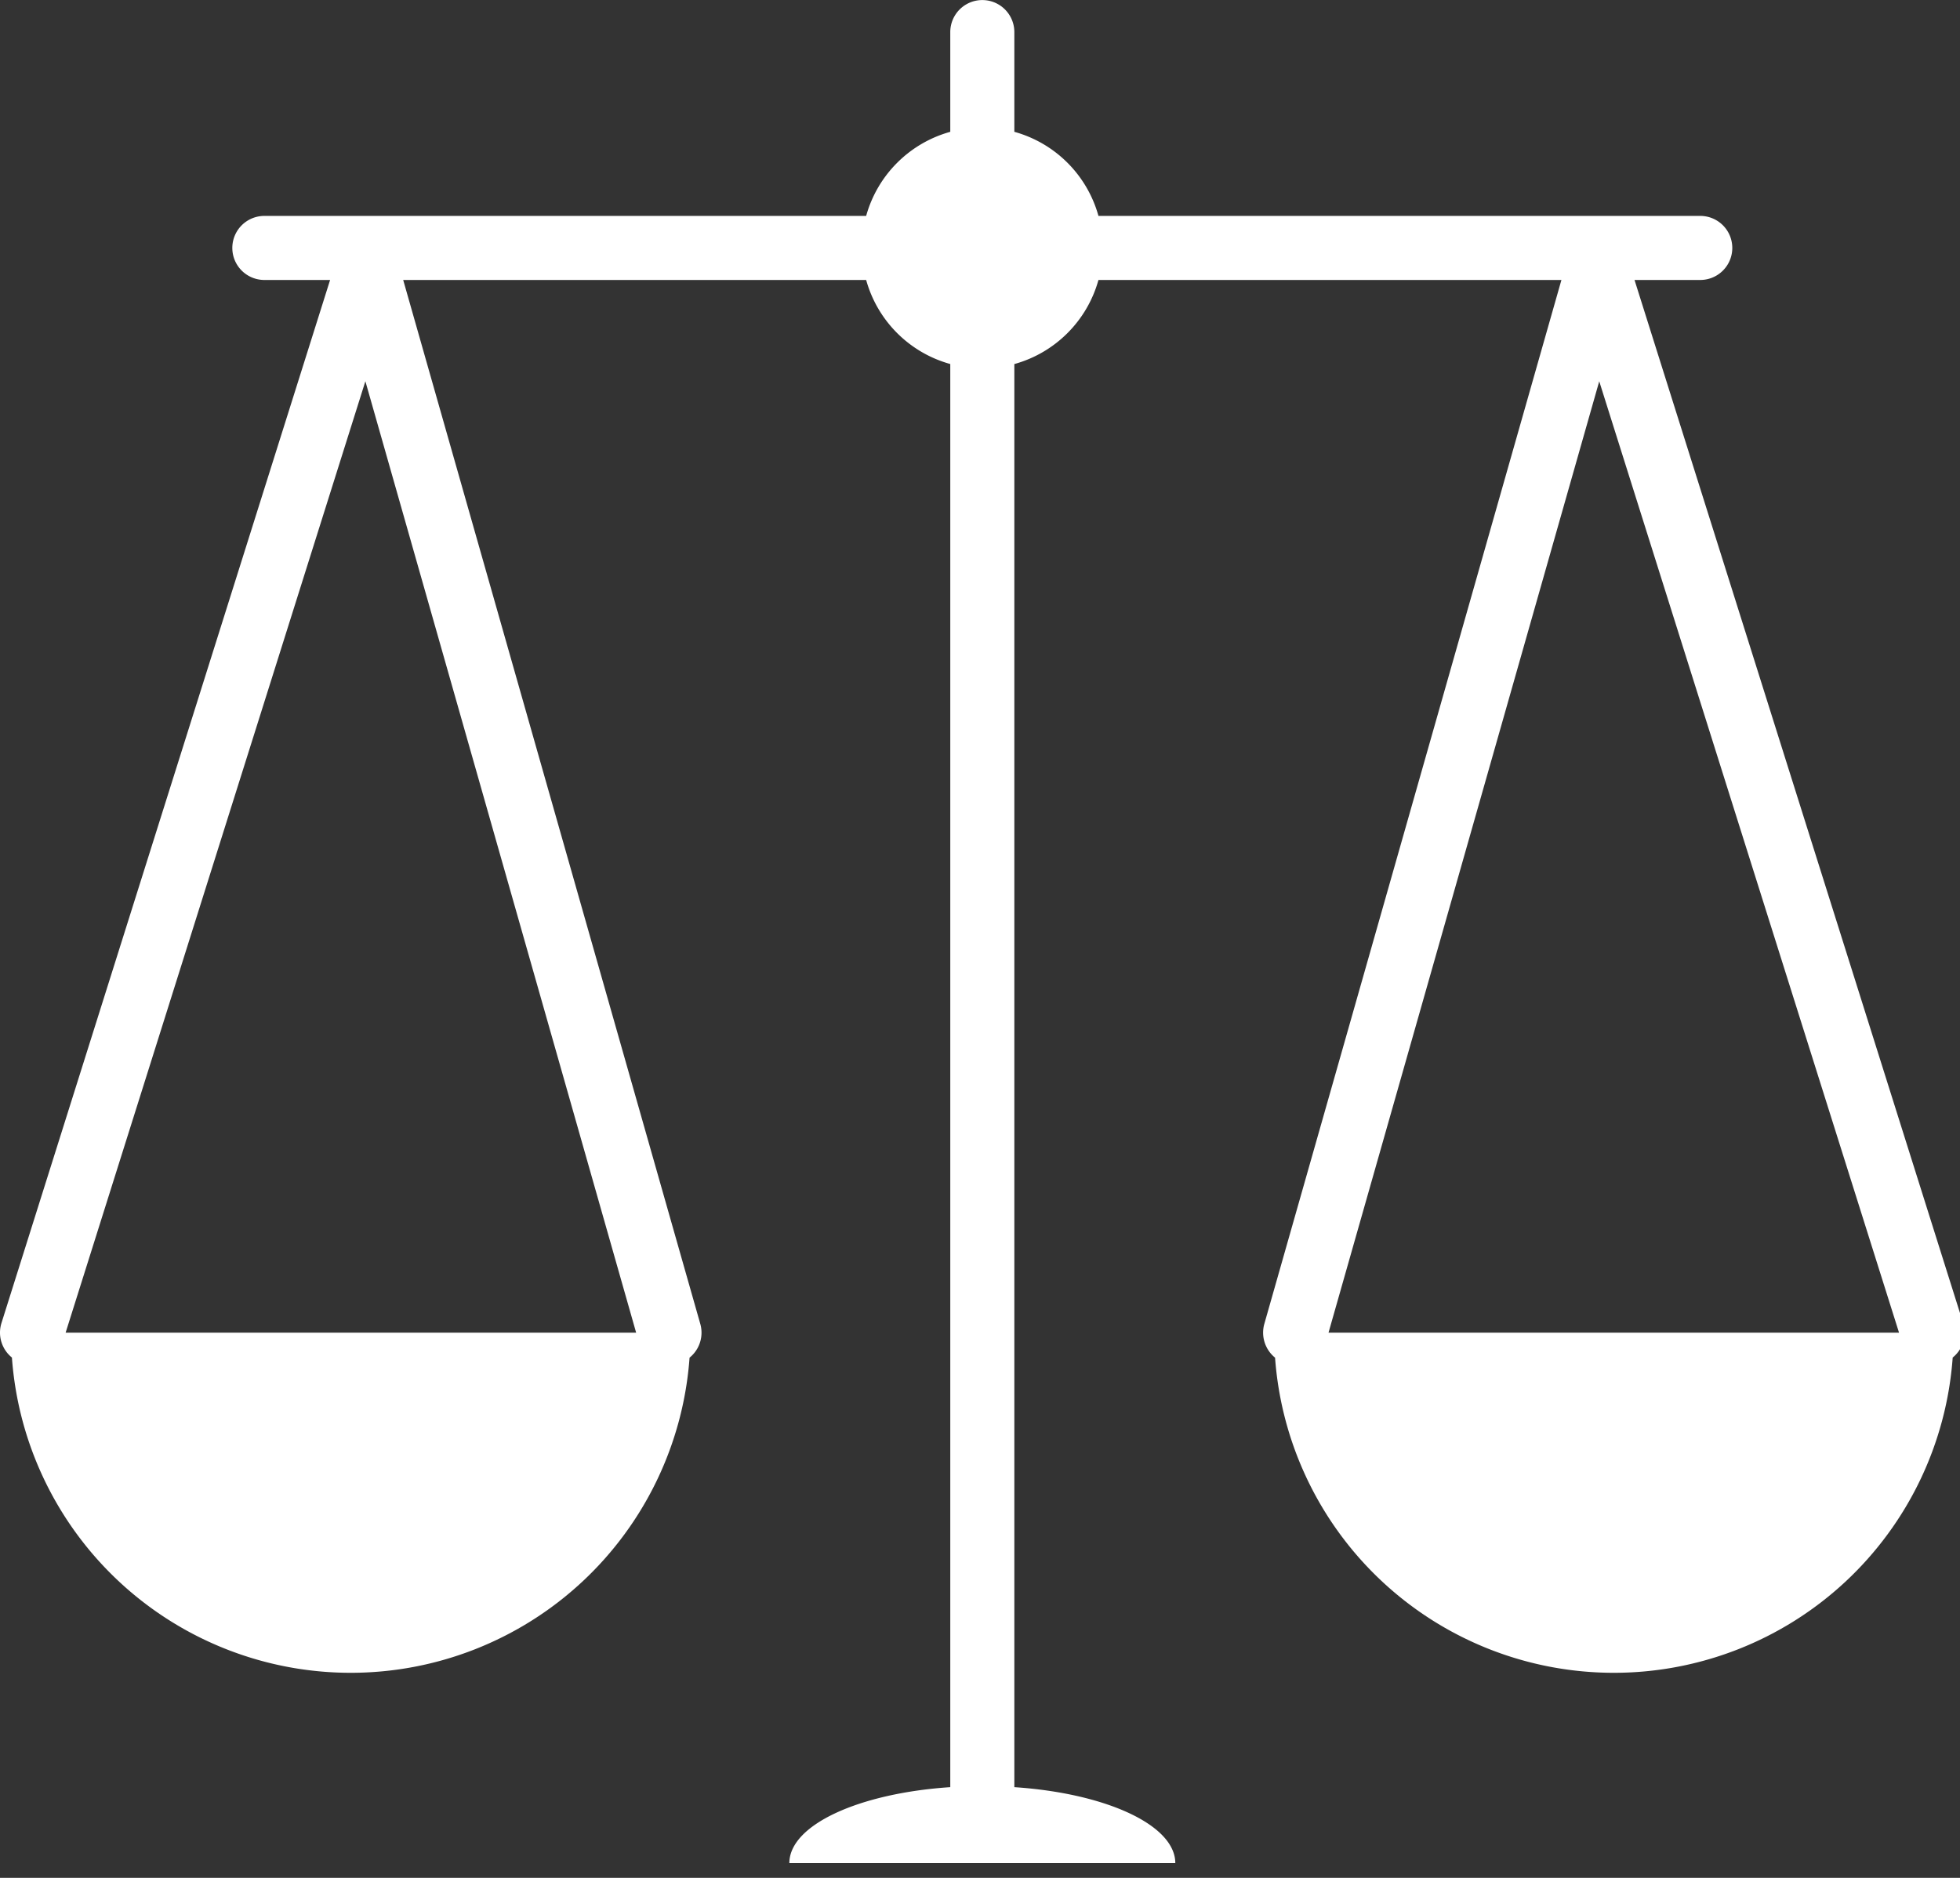 <svg xmlns="http://www.w3.org/2000/svg" data-name="Layer 1" width="48" height="46"><rect width="100%" height="100%" fill="#333333" stroke="none"/><rect id="backgroundrect" width="100%" height="100%" x="0" y="0" fill="none" stroke="none"/>
  <defs>
    <style>
      .cls-1 {
        fill: #fff;
      }
    </style>
  </defs>
  <title>Auction Sale with Property Solvers-ICONS</title>
  
<g class="currentLayer" style=""><title>Layer 1</title><path class="cls-1" d="M24.841,43.778 v-34.86 a2.957,2.957 0 0 0 2.06,-2.06 h11.338 L30.963,32.43 a0.789,0.789 0 0 0 0.263,0.827 a8.319,8.319 0 0 0 16.595,-0.003 a0.782,0.782 0 0 0 0.256,-0.845 l-8.048,-25.551 h1.61 a0.784,0.784 0 1 0 0,-1.569 H26.901 a2.955,2.955 0 0 0 -2.06,-2.06 v-2.443 a0.784,0.784 0 1 0 -1.569,0 v2.443 a2.959,2.959 0 0 0 -2.06,2.06 H6.474 a0.784,0.784 0 0 0 0,1.569 h1.61 l-8.048,25.551 a0.784,0.784 0 0 0 0.256,0.845 a8.319,8.319 0 0 0 16.595,0.003 a0.786,0.786 0 0 0 0.263,-0.827 l-7.276,-25.572 h11.338 a2.956,2.956 0 0 0 2.06,2.059 v34.861 c-2.236,0.149 -3.94,0.924 -3.941,1.861 h9.452 C28.782,44.702 27.077,43.927 24.841,43.778 zM46.507,32.645 H32.535 l6.63,-23.305 zm-30.928,0 H1.607 l7.341,-23.306 z" id="svg_1"/></g></svg>